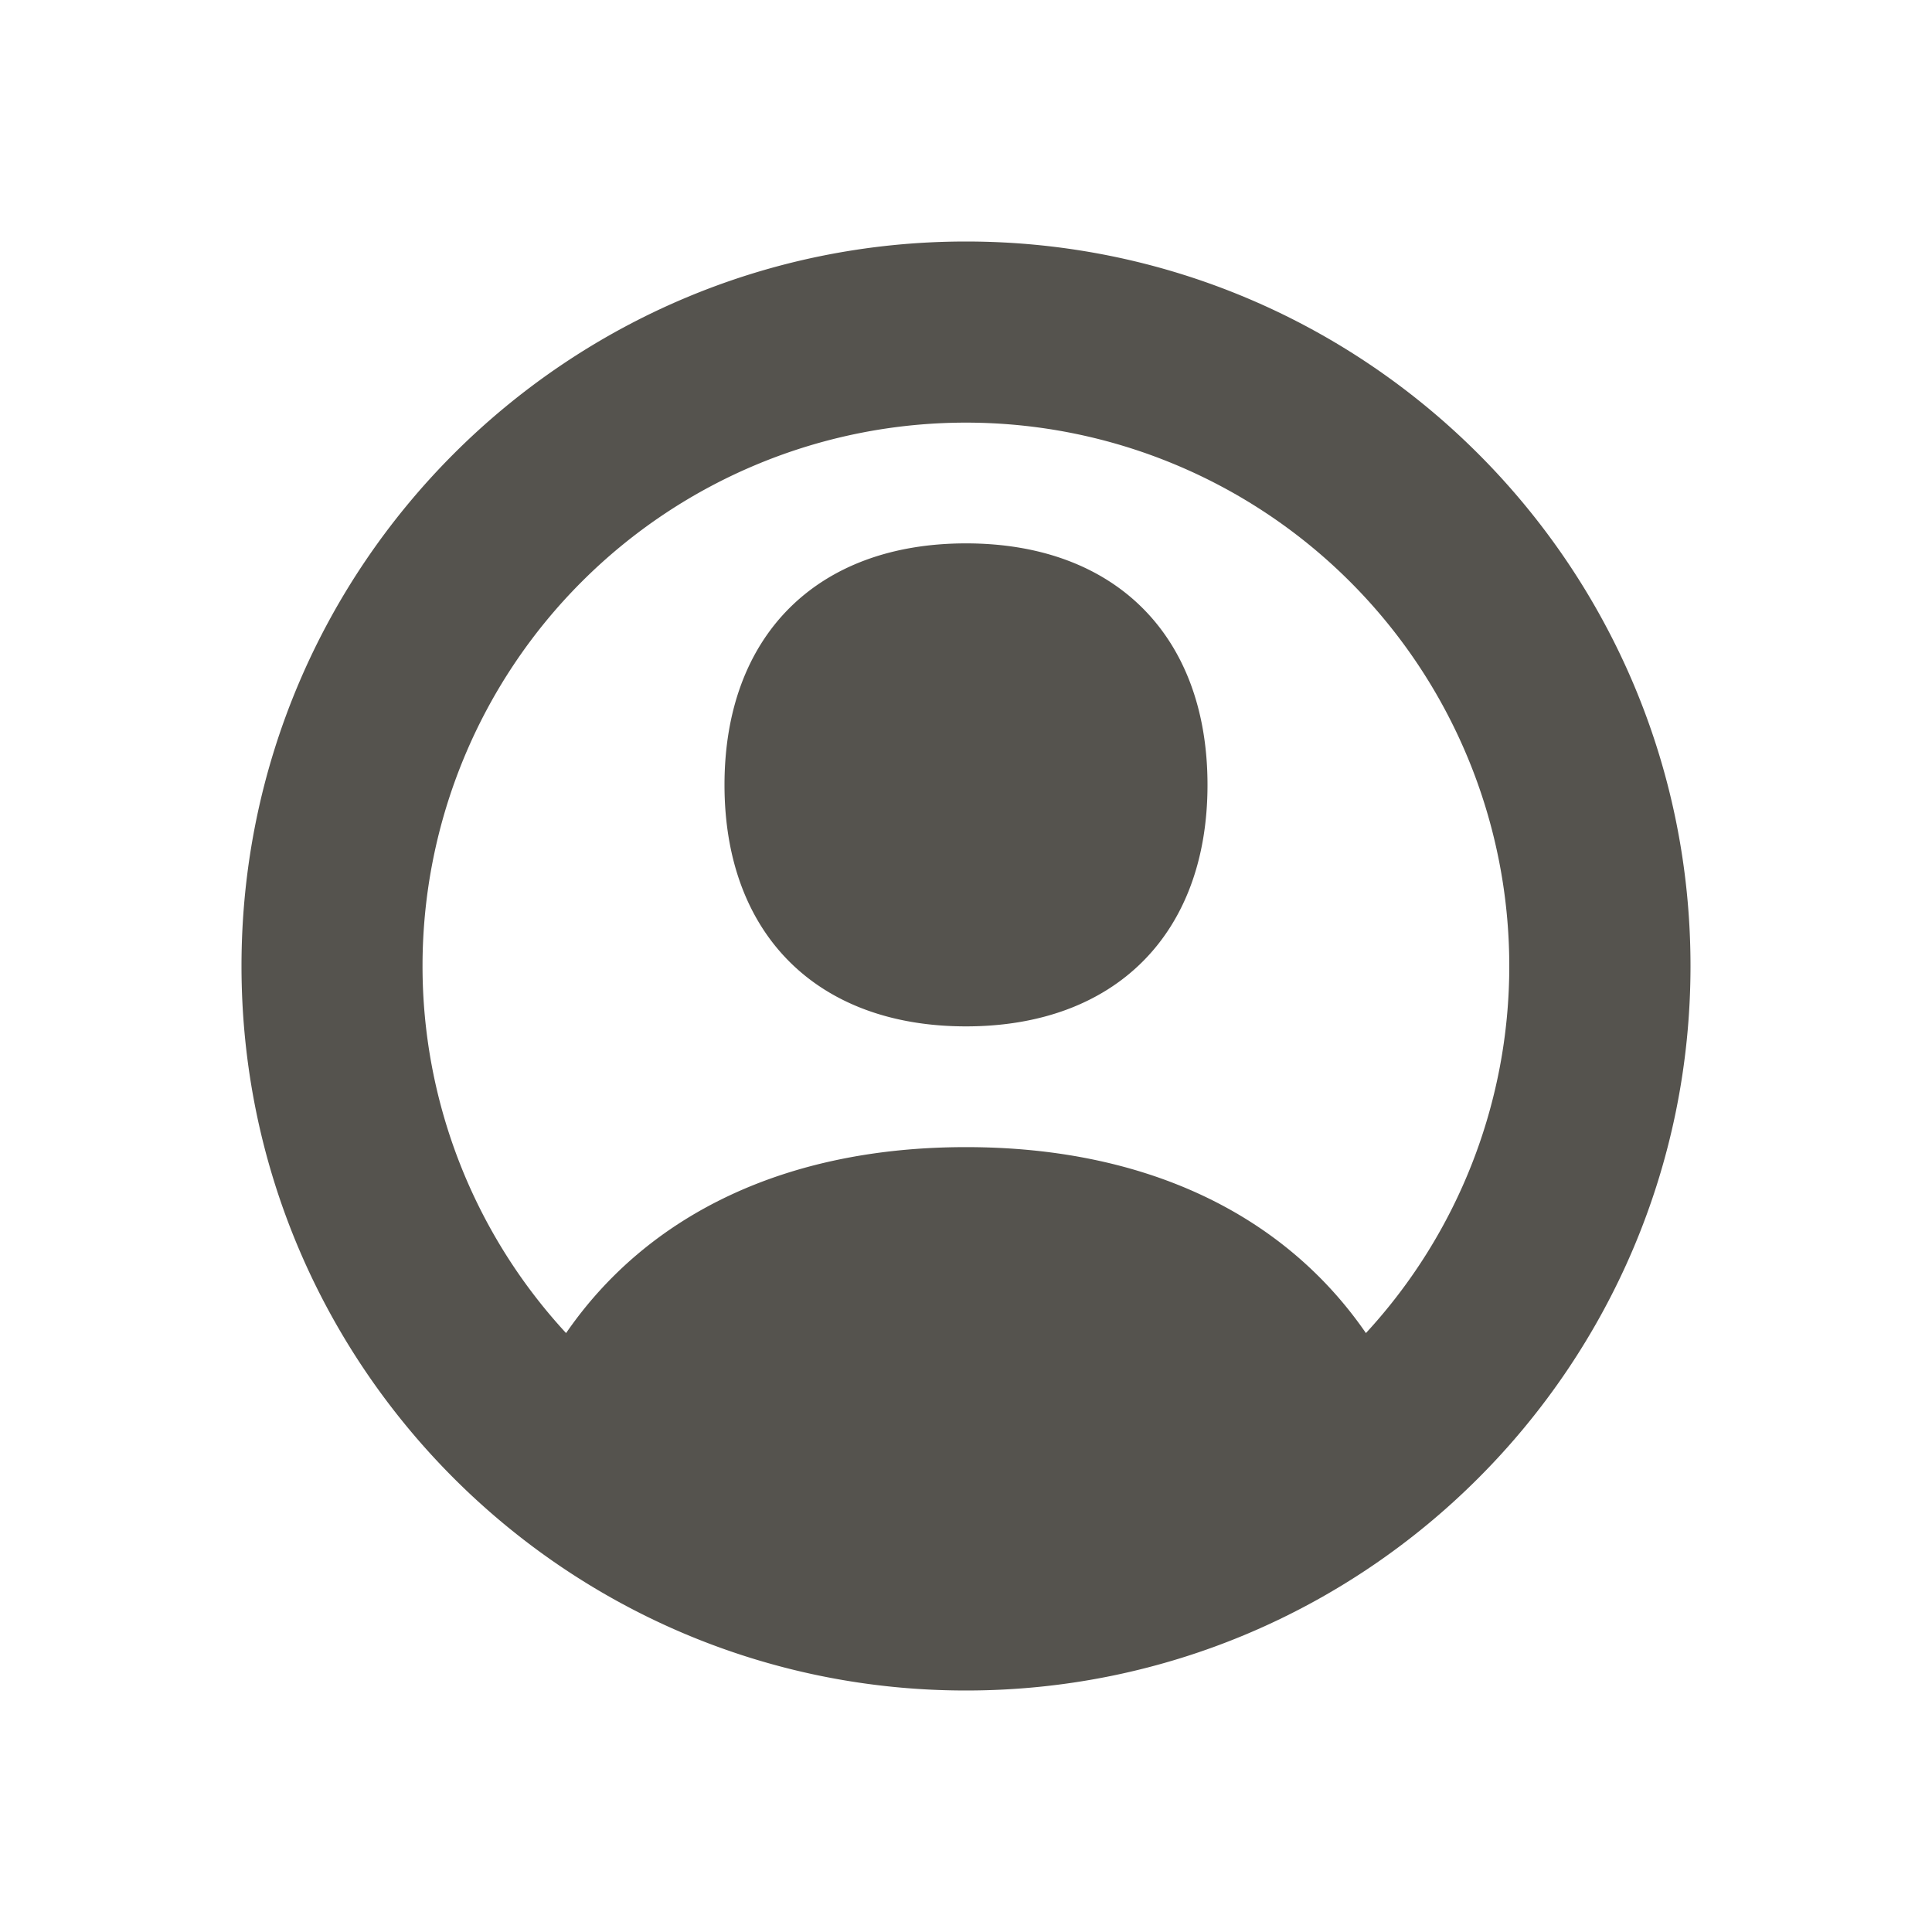 <svg xmlns="http://www.w3.org/2000/svg" viewBox="0 0 20 20" fill="#55534E"><path d="M10 2.5c-4.14 0-7.5 3.36-7.5 7.5s3.36 7.5 7.5 7.5 7.5-3.36 7.5-7.5-3.36-7.5-7.5-7.5m4.14 11.3c-.846-1.228-2.277-1.925-4.14-1.925s-3.294.697-4.14 1.925A5.6 5.6 0 0 1 4.374 10a5.625 5.625 0 0 1 11.25 0 5.6 5.6 0 0 1-1.484 3.8M12.5 8.125c0 1.544-.956 2.5-2.5 2.5s-2.5-.956-2.5-2.5.956-2.5 2.5-2.5 2.5.956 2.5 2.5" fill="#55534E"></path></svg>